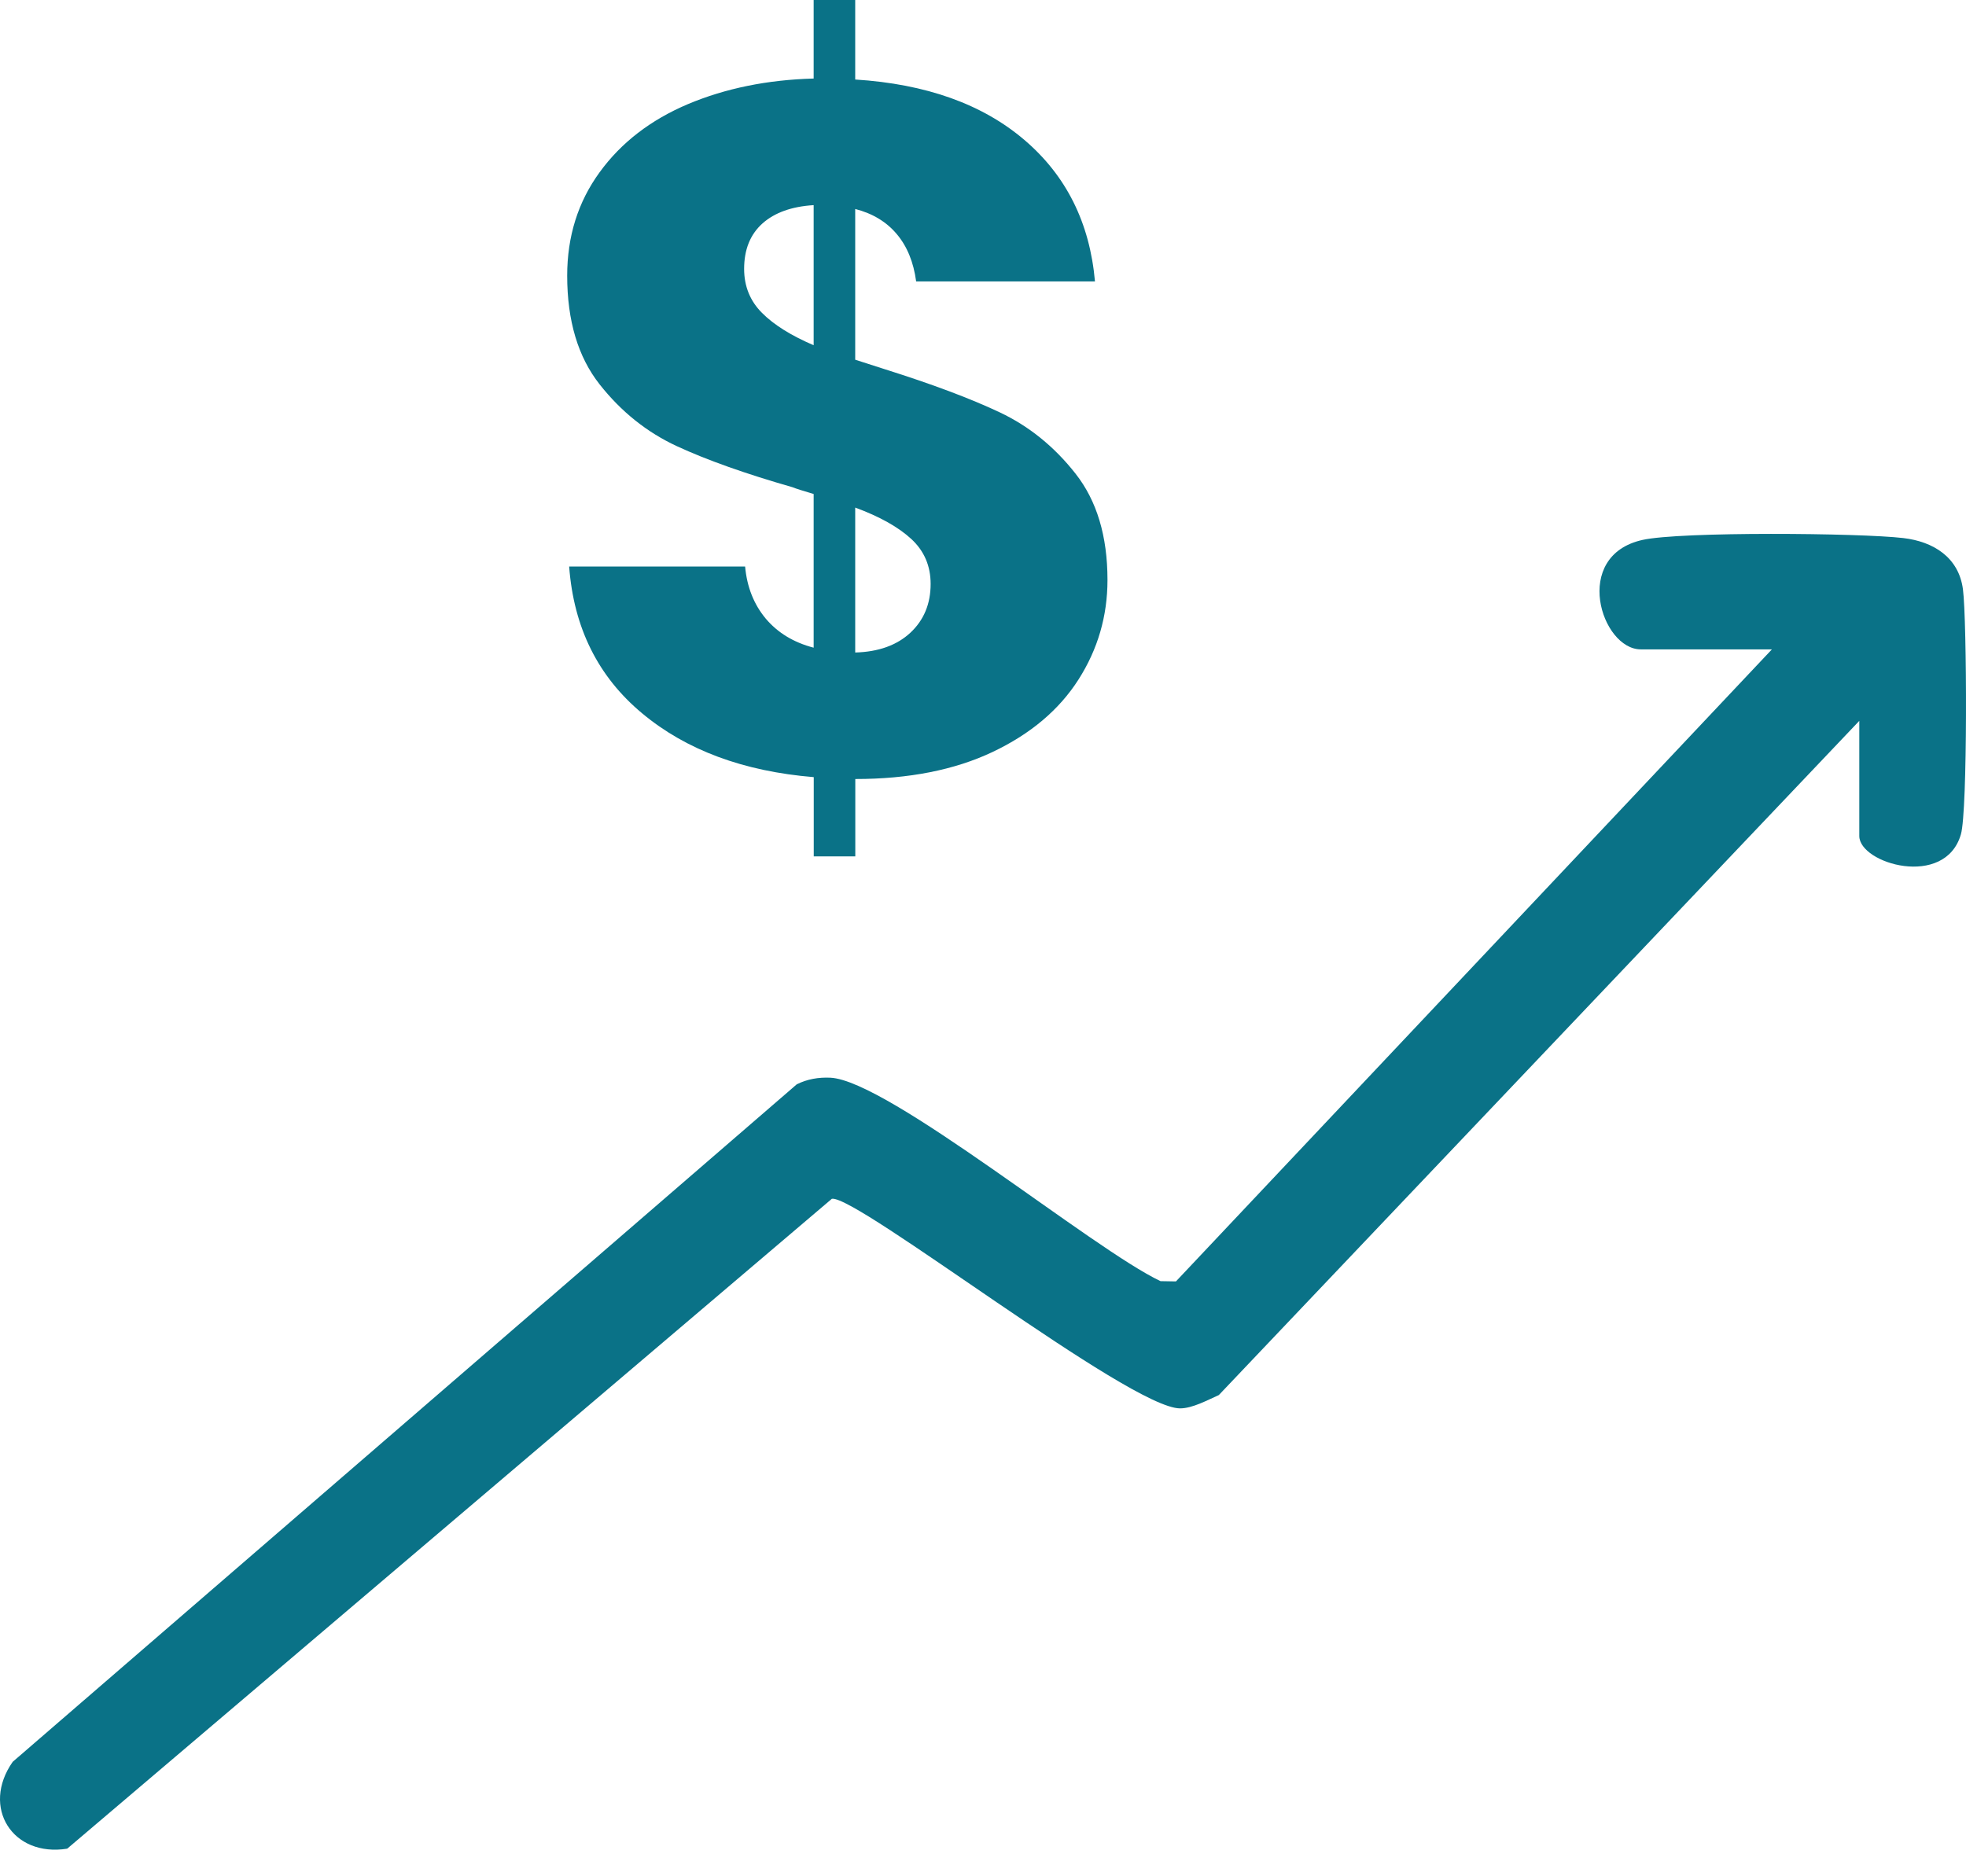 <svg width="22" height="21" viewBox="0 0 22 21" fill="none" xmlns="http://www.w3.org/2000/svg">
<path d="M20.805 8.069L13.639 15.614C13.51 15.671 13.344 15.763 13.205 15.763C12.642 15.763 9.59 13.375 9.309 13.417L0.752 20.691C0.14 20.789 -0.214 20.227 0.142 19.719L8.916 12.136C9.034 12.077 9.161 12.056 9.292 12.062C9.938 12.092 12.239 13.989 12.987 14.339L13.159 14.342L19.828 7.268H18.361C17.918 7.268 17.584 6.22 18.38 6.043C18.805 5.948 20.813 5.965 21.297 6.022C21.636 6.061 21.92 6.239 21.966 6.597C22.011 6.945 22.019 9.078 21.943 9.338C21.766 9.949 20.806 9.666 20.806 9.357V8.068L20.805 8.069Z" fill="#0A7287"/>
<path d="M10.035 2.62C10.151 2.757 10.223 2.934 10.252 3.15H12.253C12.195 2.494 11.932 1.966 11.463 1.566C10.994 1.166 10.364 0.94 9.57 0.89V-0.008H9.105V0.879C8.586 0.893 8.118 0.989 7.699 1.165C7.281 1.342 6.951 1.596 6.71 1.928C6.468 2.26 6.347 2.646 6.347 3.085C6.347 3.59 6.468 3.995 6.71 4.302C6.951 4.608 7.24 4.839 7.575 4.994C7.91 5.149 8.341 5.302 8.868 5.453C8.904 5.468 8.983 5.493 9.105 5.529V7.249C8.882 7.191 8.704 7.083 8.57 6.925C8.437 6.766 8.359 6.572 8.338 6.341H6.369C6.42 7.025 6.692 7.573 7.186 7.984C7.68 8.396 8.32 8.633 9.106 8.698V9.585H9.571V8.719C10.169 8.719 10.681 8.618 11.106 8.417C11.532 8.215 11.852 7.945 12.069 7.605C12.285 7.266 12.393 6.895 12.393 6.491C12.393 6.001 12.274 5.605 12.036 5.302C11.798 4.999 11.515 4.77 11.187 4.615C10.859 4.46 10.432 4.3 9.906 4.134L9.57 4.026V2.339C9.765 2.389 9.92 2.483 10.035 2.62ZM9.105 3.864C8.853 3.756 8.66 3.636 8.527 3.502C8.394 3.369 8.327 3.204 8.327 3.01C8.327 2.793 8.395 2.624 8.532 2.501C8.669 2.379 8.86 2.311 9.105 2.296V3.864ZM10.198 6.033C10.342 6.166 10.414 6.334 10.414 6.536C10.414 6.759 10.338 6.941 10.187 7.082C10.036 7.222 9.83 7.296 9.57 7.303V5.681C9.844 5.782 10.053 5.899 10.198 6.033Z" fill="#0A7287"/>
</svg>
